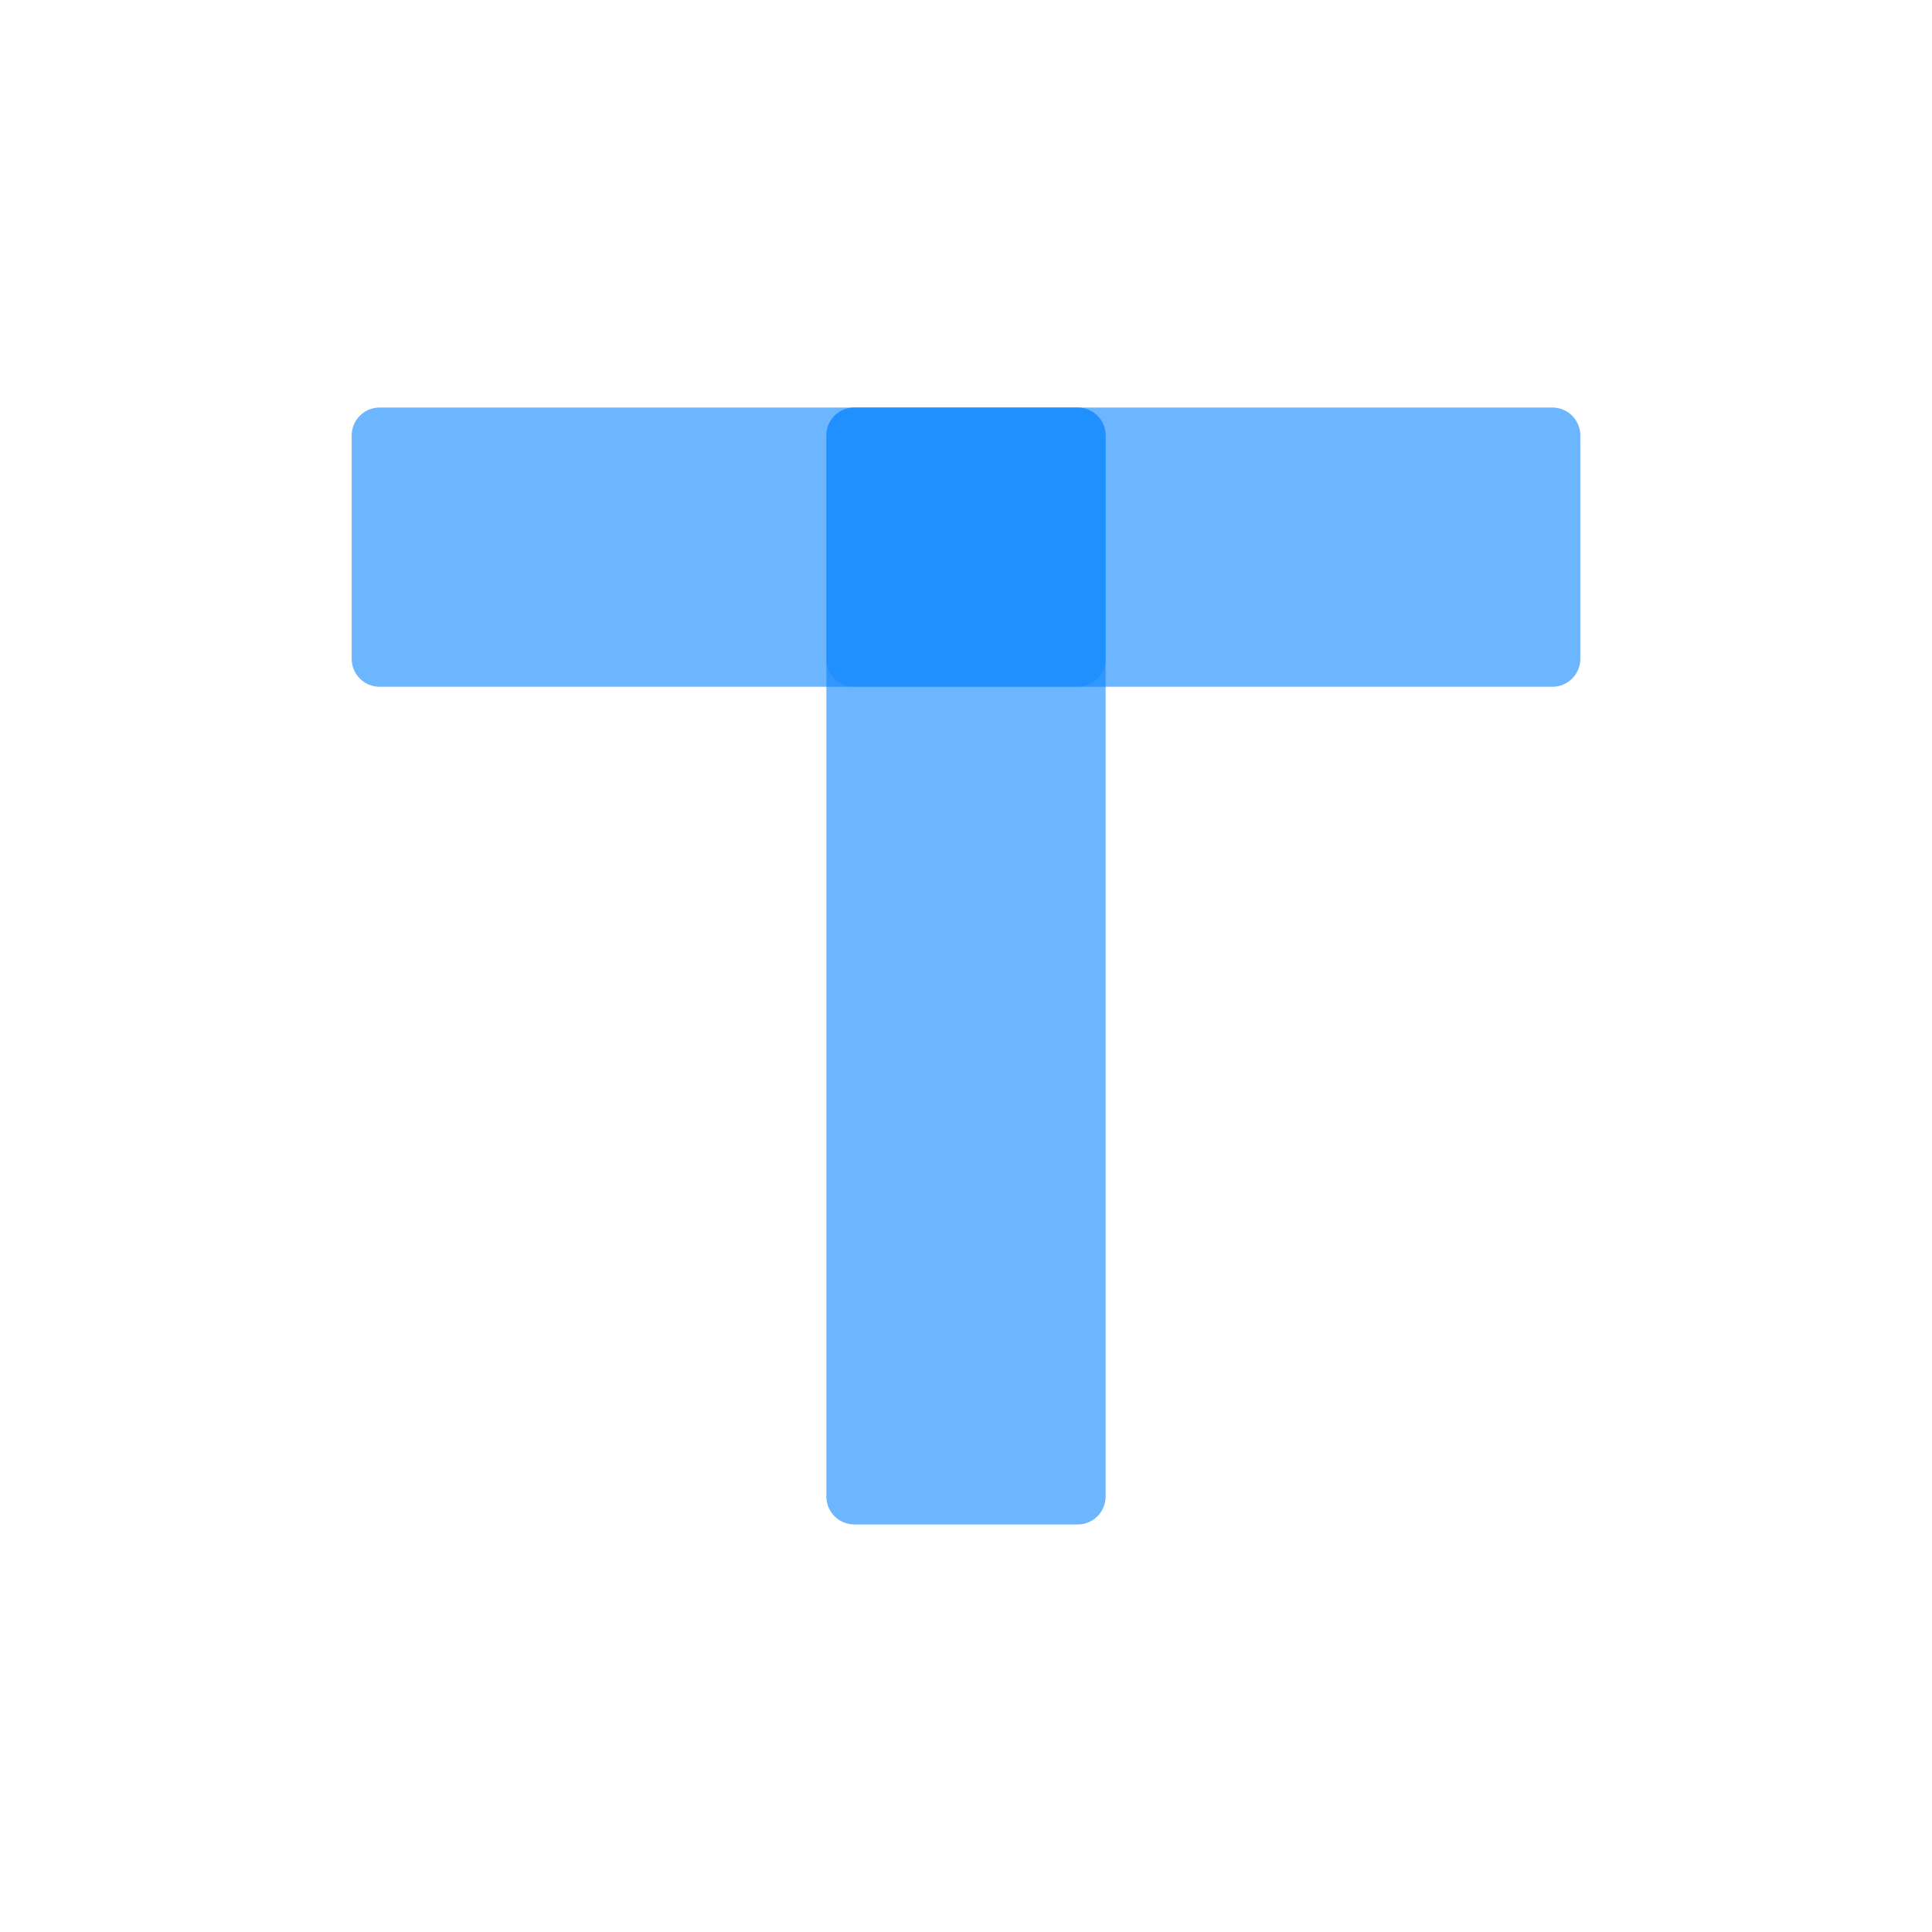 <svg width="1024" height="1024" viewBox="0 0 1024 1024" fill="none" xmlns="http://www.w3.org/2000/svg">
<path opacity="0.6" d="M822.8 216H201.2C193.026 216 186.4 222.626 186.4 230.8V349.2C186.4 357.374 193.026 364 201.2 364H822.8C830.974 364 837.6 357.374 837.6 349.2V230.8C837.6 222.626 830.974 216 822.8 216Z" fill="#0A84FF"/>
<path opacity="0.6" d="M571.2 216H452.8C444.626 216 438 222.626 438 230.8V793.2C438 801.374 444.626 808 452.8 808H571.2C579.374 808 586 801.374 586 793.2V230.8C586 222.626 579.374 216 571.2 216Z" fill="#0A84FF"/>
<path opacity="0.4" d="M571.2 216H452.8C444.626 216 438 222.626 438 230.8V349.2C438 357.374 444.626 364 452.8 364H571.2C579.374 364 586 357.374 586 349.2V230.8C586 222.626 579.374 216 571.2 216Z" fill="#0A84FF"/>
</svg>
